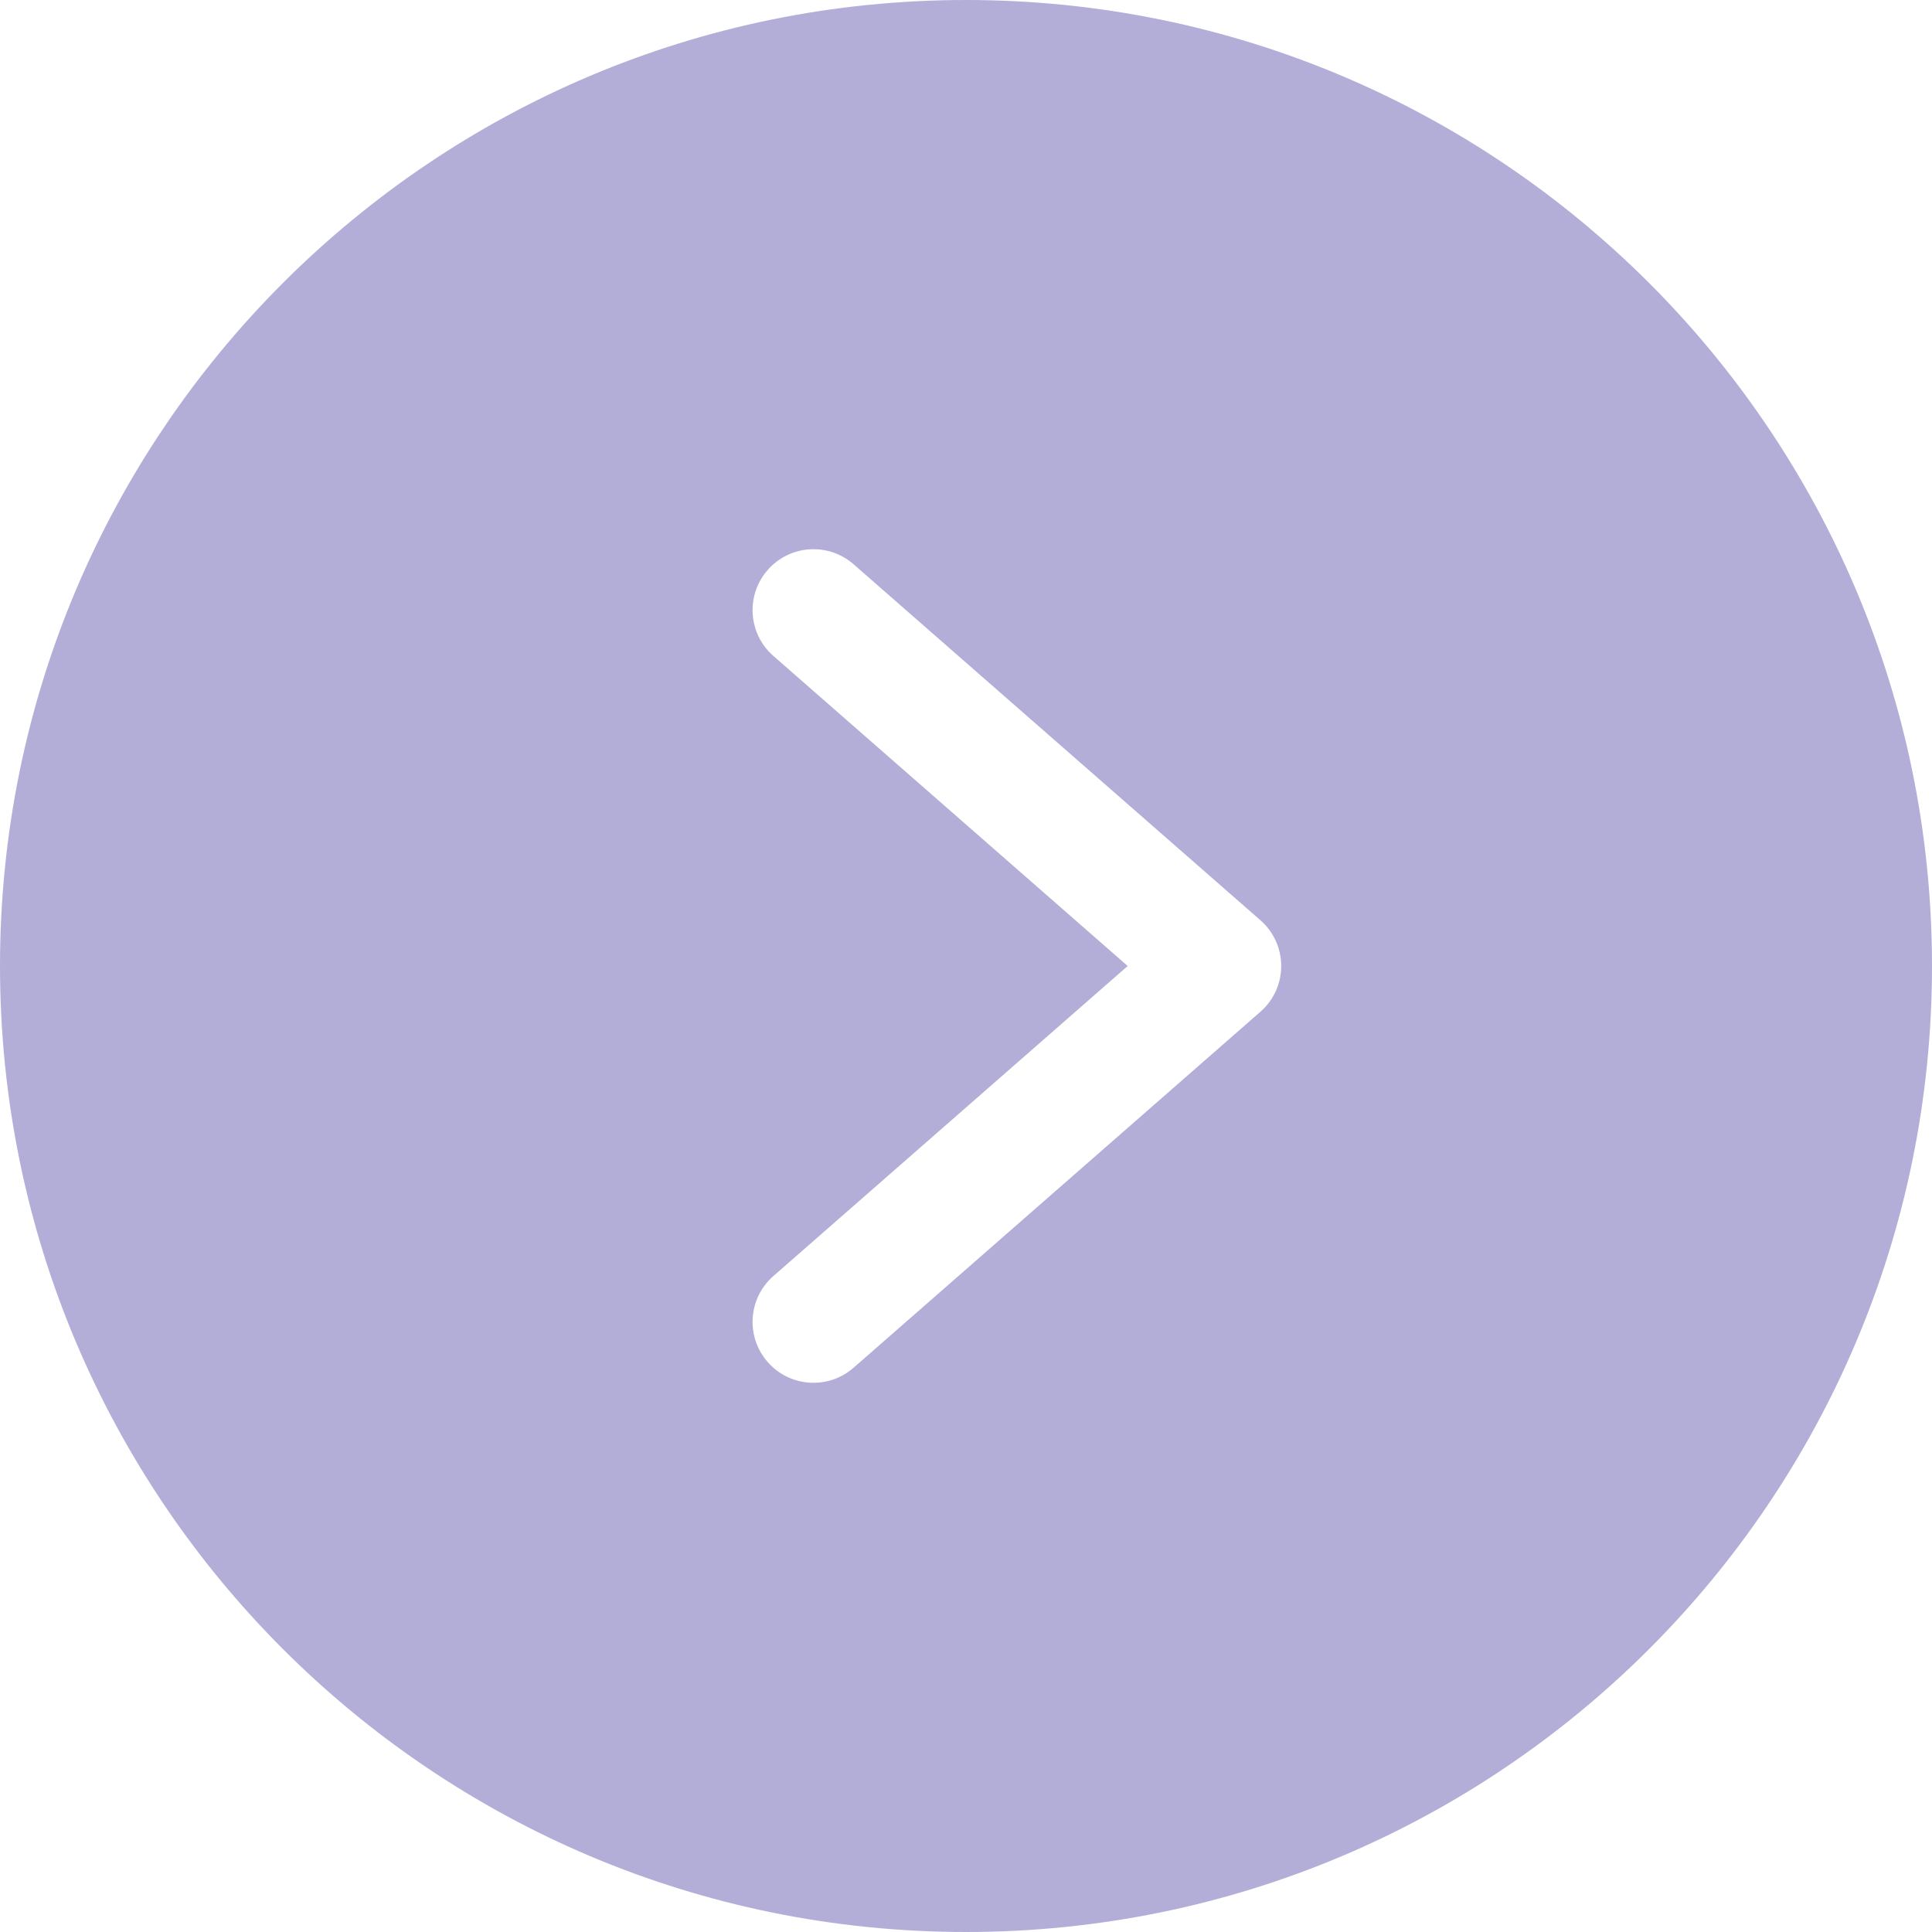 <svg width="32" height="32" viewBox="0 0 32 32" fill="none" xmlns="http://www.w3.org/2000/svg">
<path d="M0 16C0 24.837 7.164 32 16 32C24.837 32 32 24.837 32 16C32 7.164 24.837 0 16 0C7.164 0 0 7.164 0 16ZM14.139 9.347L20.876 15.242C21.095 15.433 21.221 15.709 21.221 16C21.221 16.291 21.095 16.567 20.876 16.758L14.139 22.653C13.72 23.02 13.083 22.979 12.716 22.56C12.348 22.141 12.39 21.504 12.808 21.137L18.678 16L12.808 10.863C12.39 10.496 12.348 9.859 12.716 9.44C13.083 9.021 13.72 8.98 14.139 9.347Z" fill="#B3AED8"/>
</svg>
